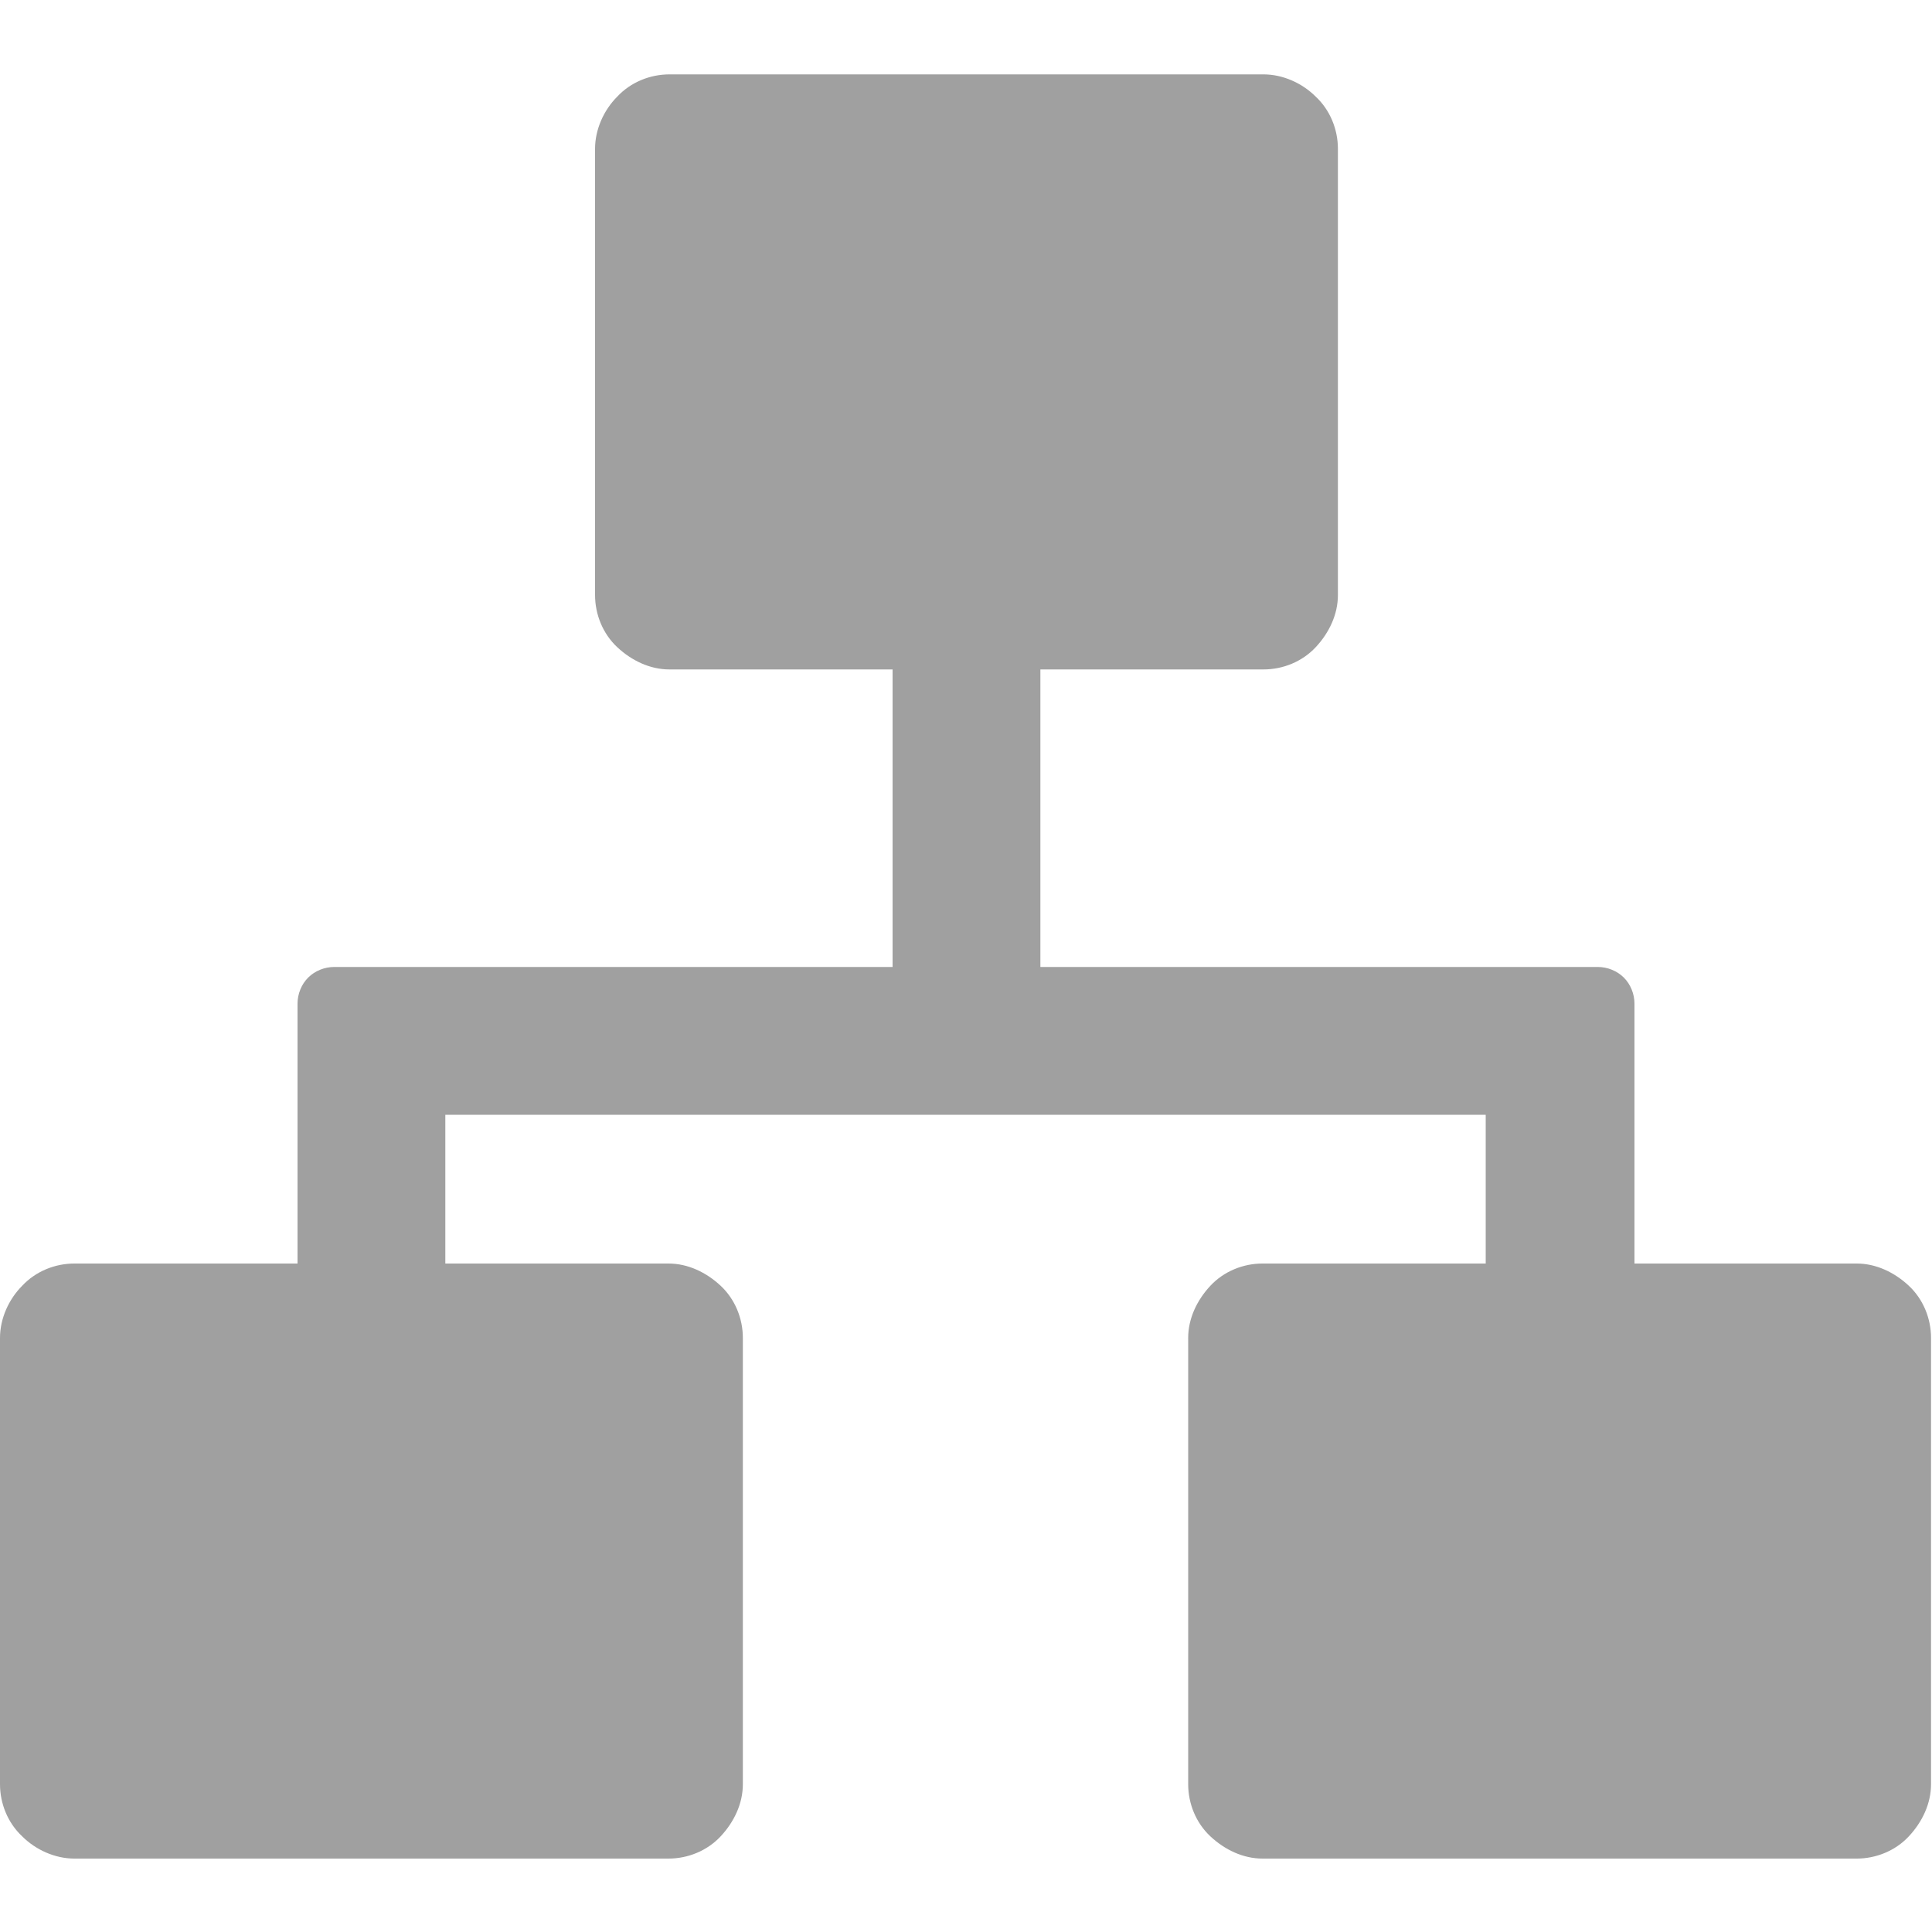 <?xml version="1.0" encoding="UTF-8"?>
<svg id="project_flowchart" xmlns="http://www.w3.org/2000/svg" viewBox="0 0 20 20">
  <defs>
    <style>
      .cls-1 {
        fill: #6e6e6e;
        fill-rule: evenodd;
        isolation: isolate;
        opacity: .65;
      }
    </style>
  </defs>
  <path class="cls-1" d="M19.23,13.08h-2.31v-2.69c0-.1-.04-.2-.11-.27-.07-.07-.17-.11-.27-.11h-5.77v-3.08h2.31c.2,0,.4-.08.54-.23s.23-.34.23-.54V1.54c0-.2-.08-.4-.23-.54-.14-.14-.34-.23-.54-.23h-6.15c-.2,0-.4.08-.54.23-.14.14-.23.34-.23.54v4.62c0,.2.08.4.23.54s.34.23.54.23h2.31v3.08H3.46c-.1,0-.2.04-.27.11-.07.07-.11.17-.11.27v2.69H.77c-.2,0-.4.08-.54.23-.14.14-.23.34-.23.54v4.62c0,.2.08.4.23.54.14.14.34.23.54.23h6.15c.2,0,.4-.08.54-.23s.23-.34.23-.54v-4.62c0-.2-.08-.4-.23-.54s-.34-.23-.54-.23h-2.31v-1.54h10.77v1.54h-2.31c-.2,0-.4.08-.54.23s-.23.34-.23.54v4.62c0,.2.08.4.23.54s.34.23.54.23h6.15c.2,0,.4-.08.54-.23s.23-.34.23-.54v-4.62c0-.2-.08-.4-.23-.54s-.34-.23-.54-.23Z"/>
</svg>
